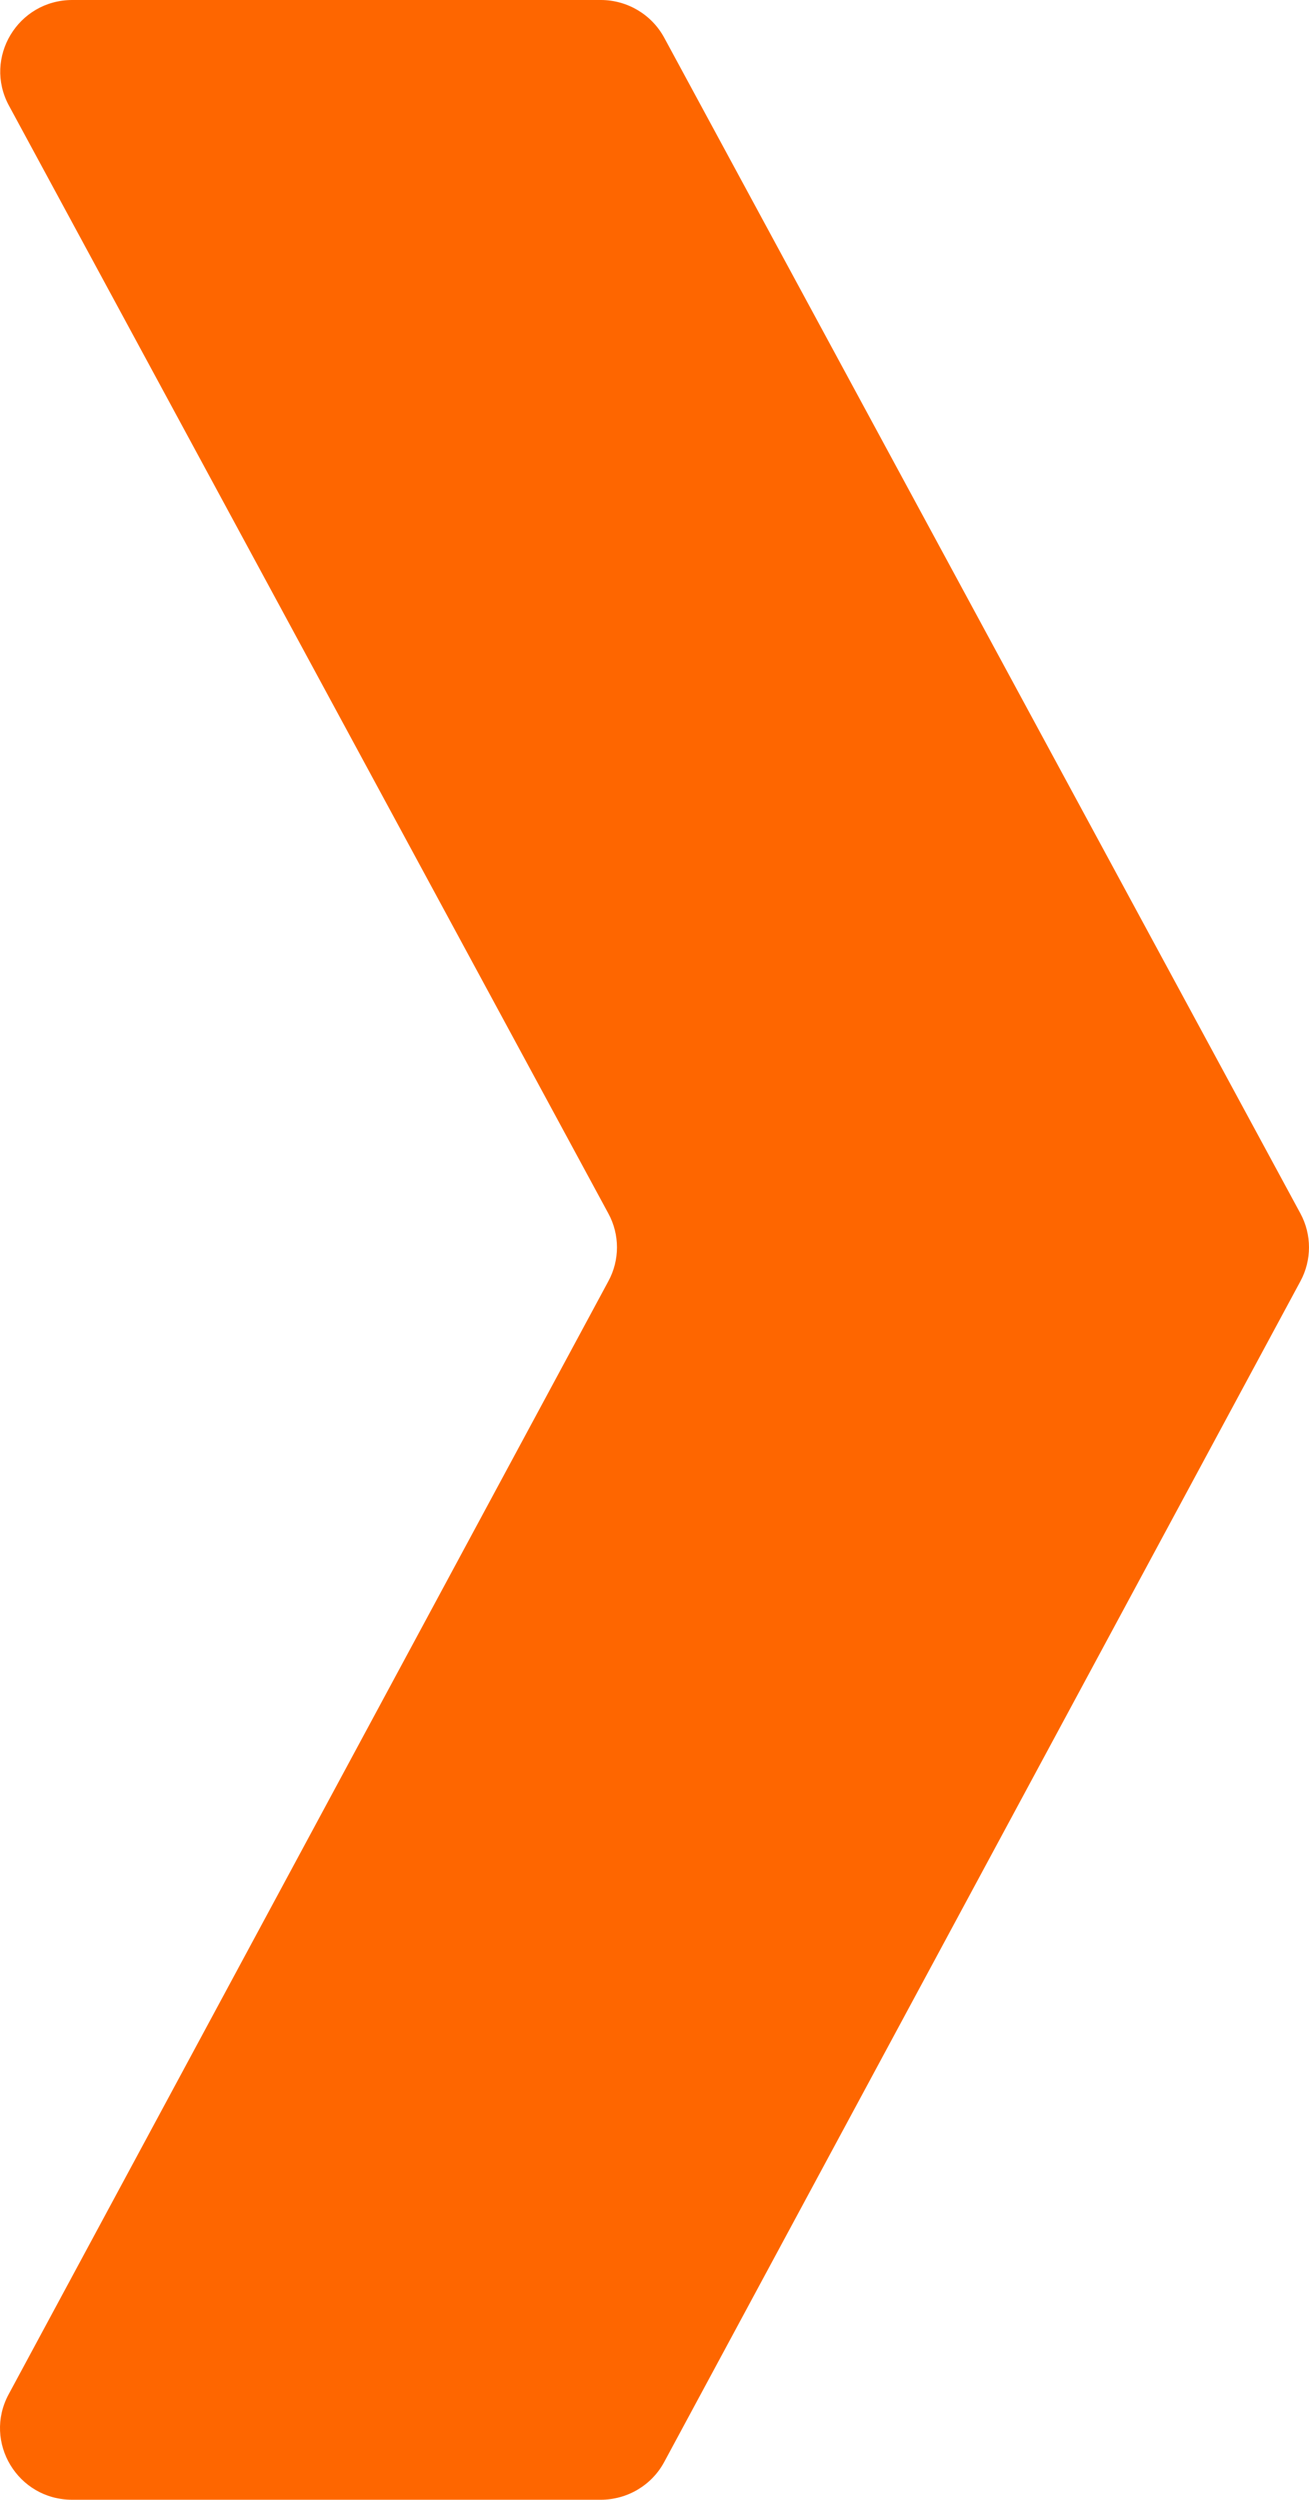 <?xml version="1.0" encoding="UTF-8"?><svg id="Layer_2" xmlns="http://www.w3.org/2000/svg" viewBox="0 0 189.22 361.3"><defs><style>.cls-1{fill:#fe6600;}</style></defs><g id="Layer_1-2"><path class="cls-1" d="M1.29,15.26l86.65,160.13c1.66,3.05,1.66,6.74,0,9.79L1.25,346.06c-3.72,6.9,1.31,15.24,9.18,15.24h76.4c3.84,0,7.37-2.09,9.18-5.45l91.97-170.67c1.65-3.05,1.65-6.74,0-9.79L96.01,5.44c-1.82-3.35-5.34-5.44-9.17-5.44H10.46C2.58,0-2.44,8.36,1.29,15.26Z"/></g></svg>